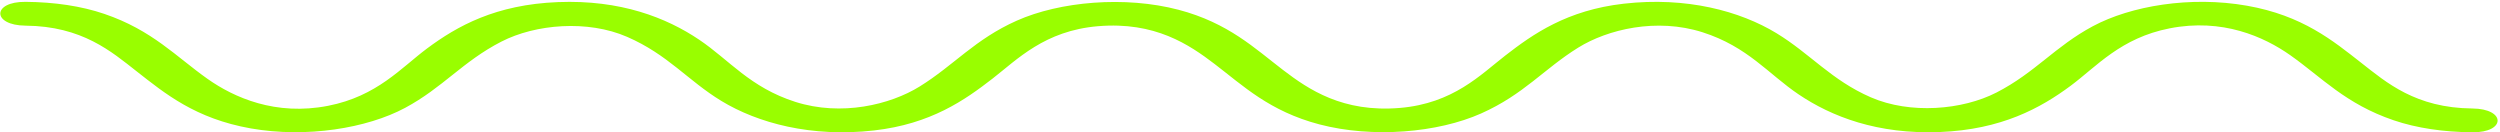 <svg width="567" height="30" viewBox="0 0 567 30" fill="none" xmlns="http://www.w3.org/2000/svg">
<path d="M5.796 5.818C18.66 5.933 25.292 11.717 30.975 16.166C37.417 21.206 44.292 26.903 56.892 29.125C69.492 31.348 83.263 29.082 91.867 24.47C100.471 19.857 104.931 13.949 113.704 9.442C121.464 5.453 133.284 4.469 142.215 8.352C151.504 12.389 155.975 18.249 163.587 22.881C171.875 27.921 184.032 31.203 198.235 29.586C211.141 28.117 218.828 22.698 225.133 17.808C230.69 13.502 236.921 6.96 249.026 5.943C261.984 4.858 269.713 10.123 275.481 14.52C281.923 19.43 287.912 25.233 299.237 28.209C311.362 31.391 326.134 30.095 335.909 25.737C345.683 21.379 350.143 15.633 357.925 10.81C364.599 6.667 375.691 3.984 386.13 7.315C396.389 10.589 401.113 16.819 407.914 21.398C415.369 26.428 425.797 30.508 439.957 29.946C453.918 29.389 462.796 24.527 469.649 19.435C475.533 15.057 480.984 8.602 492.087 6.427C504.023 4.085 513.46 8.314 519.438 12.523C526.608 17.582 531.986 23.577 542.878 27.277C548.129 29.063 554.202 29.946 560.729 30.004C568.363 30.071 568.363 24.671 560.729 24.604C547.865 24.489 541.233 18.705 535.539 14.256C529.097 9.216 522.222 3.519 509.622 1.297C496.779 -0.969 483.251 1.34 474.647 5.952C466.043 10.565 461.583 16.473 452.811 20.98C445.05 24.969 433.23 25.953 424.3 22.07C415.369 18.187 410.54 12.173 402.927 7.541C394.639 2.501 382.482 -0.782 368.279 0.836C355.373 2.305 347.686 7.723 341.381 12.614C335.824 16.92 329.593 23.462 317.488 24.479C304.53 25.564 296.801 20.299 291.033 15.902C284.591 10.992 278.602 5.189 267.278 2.213C255.152 -0.969 240.38 0.327 230.605 4.685C221.084 8.928 216.371 14.789 208.589 19.612C201.915 23.754 190.823 26.437 180.384 23.106C170.125 19.833 165.401 13.603 158.6 9.024C151.145 3.994 140.717 -0.086 126.557 0.476C112.396 1.037 103.718 5.895 96.865 10.987C90.981 15.364 85.53 21.82 74.427 23.994C62.491 26.337 53.054 22.108 47.086 17.899C39.916 12.84 34.539 6.845 23.647 3.145C18.406 1.359 12.322 0.476 5.796 0.418C-1.838 0.351 -1.838 5.751 5.796 5.818Z" fill="#99FE00"/>
</svg>
